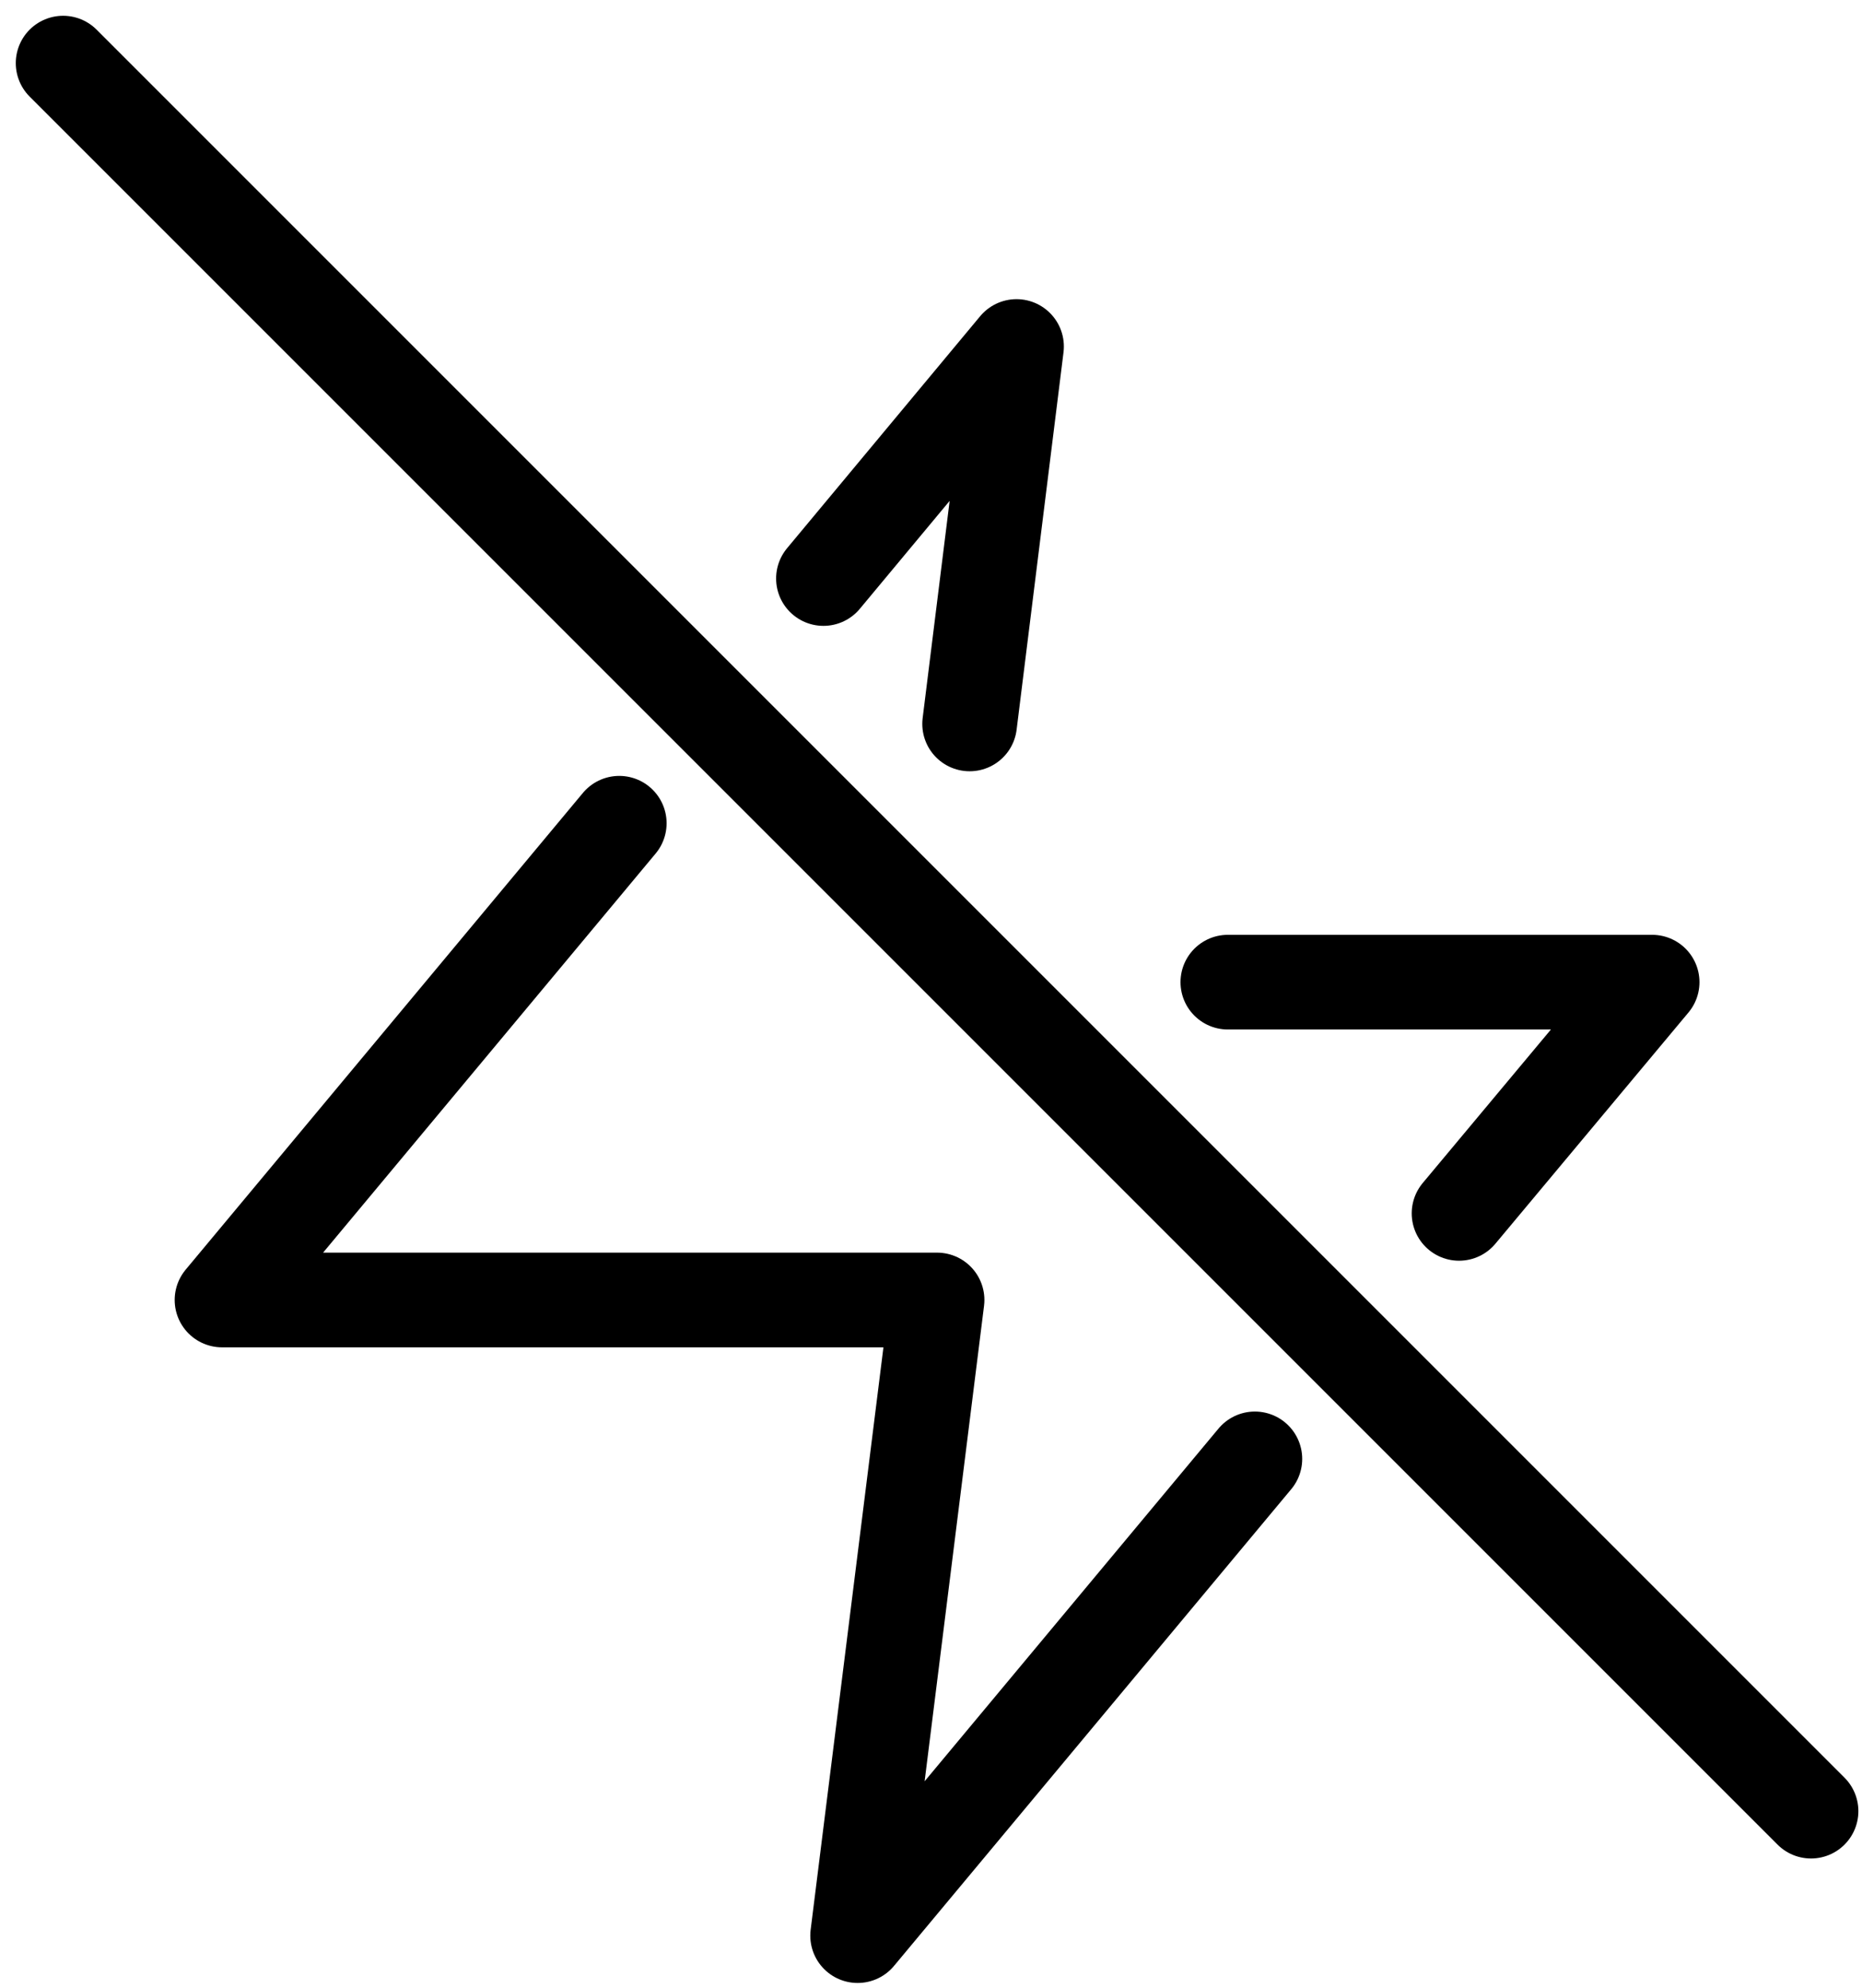<?xml version="1.0" encoding="UTF-8"?>
<svg width="59px" height="63px" viewBox="0 0 59 63" version="1.1" xmlns="http://www.w3.org/2000/svg" xmlns:xlink="http://www.w3.org/1999/xlink">
    <!-- Generator: Sketch 59.1 (86144) - https://sketch.com -->
    <title>connection_pro</title>
    <desc>Created with Sketch.</desc>
    <g id="Page-1" stroke="none" stroke-width="1" fill="none" fill-rule="evenodd" stroke-linecap="round" stroke-linejoin="round">
        <g id="CB_CAM_NED-BF-Landing-Desktop" transform="translate(-1000, -1371)" stroke="#000000" stroke-width="3">
            <g id="Group-2" transform="translate(195, 1291)">
                <g id="2" transform="translate(695, 82)">
                    <g id="connection_pro" transform="translate(112, 0)">
                        <polyline id="Path" points="28.724 20.937 30.21 8.979 24.092 16.33"></polyline>
                        <polyline id="Path" points="44.232 36.445 50.35 29.119 36.906 29.119"></polyline>
                        <polyline id="Path" points="17.622 24.084 5.035 39.189 27.692 39.189 25.175 59.329 37.762 44.224"></polyline>
                        <line x1="0" y1="0" x2="55.385" y2="55.385" id="Path"></line>
                    </g>
                </g>
            </g>
        </g>
    </g>
</svg>